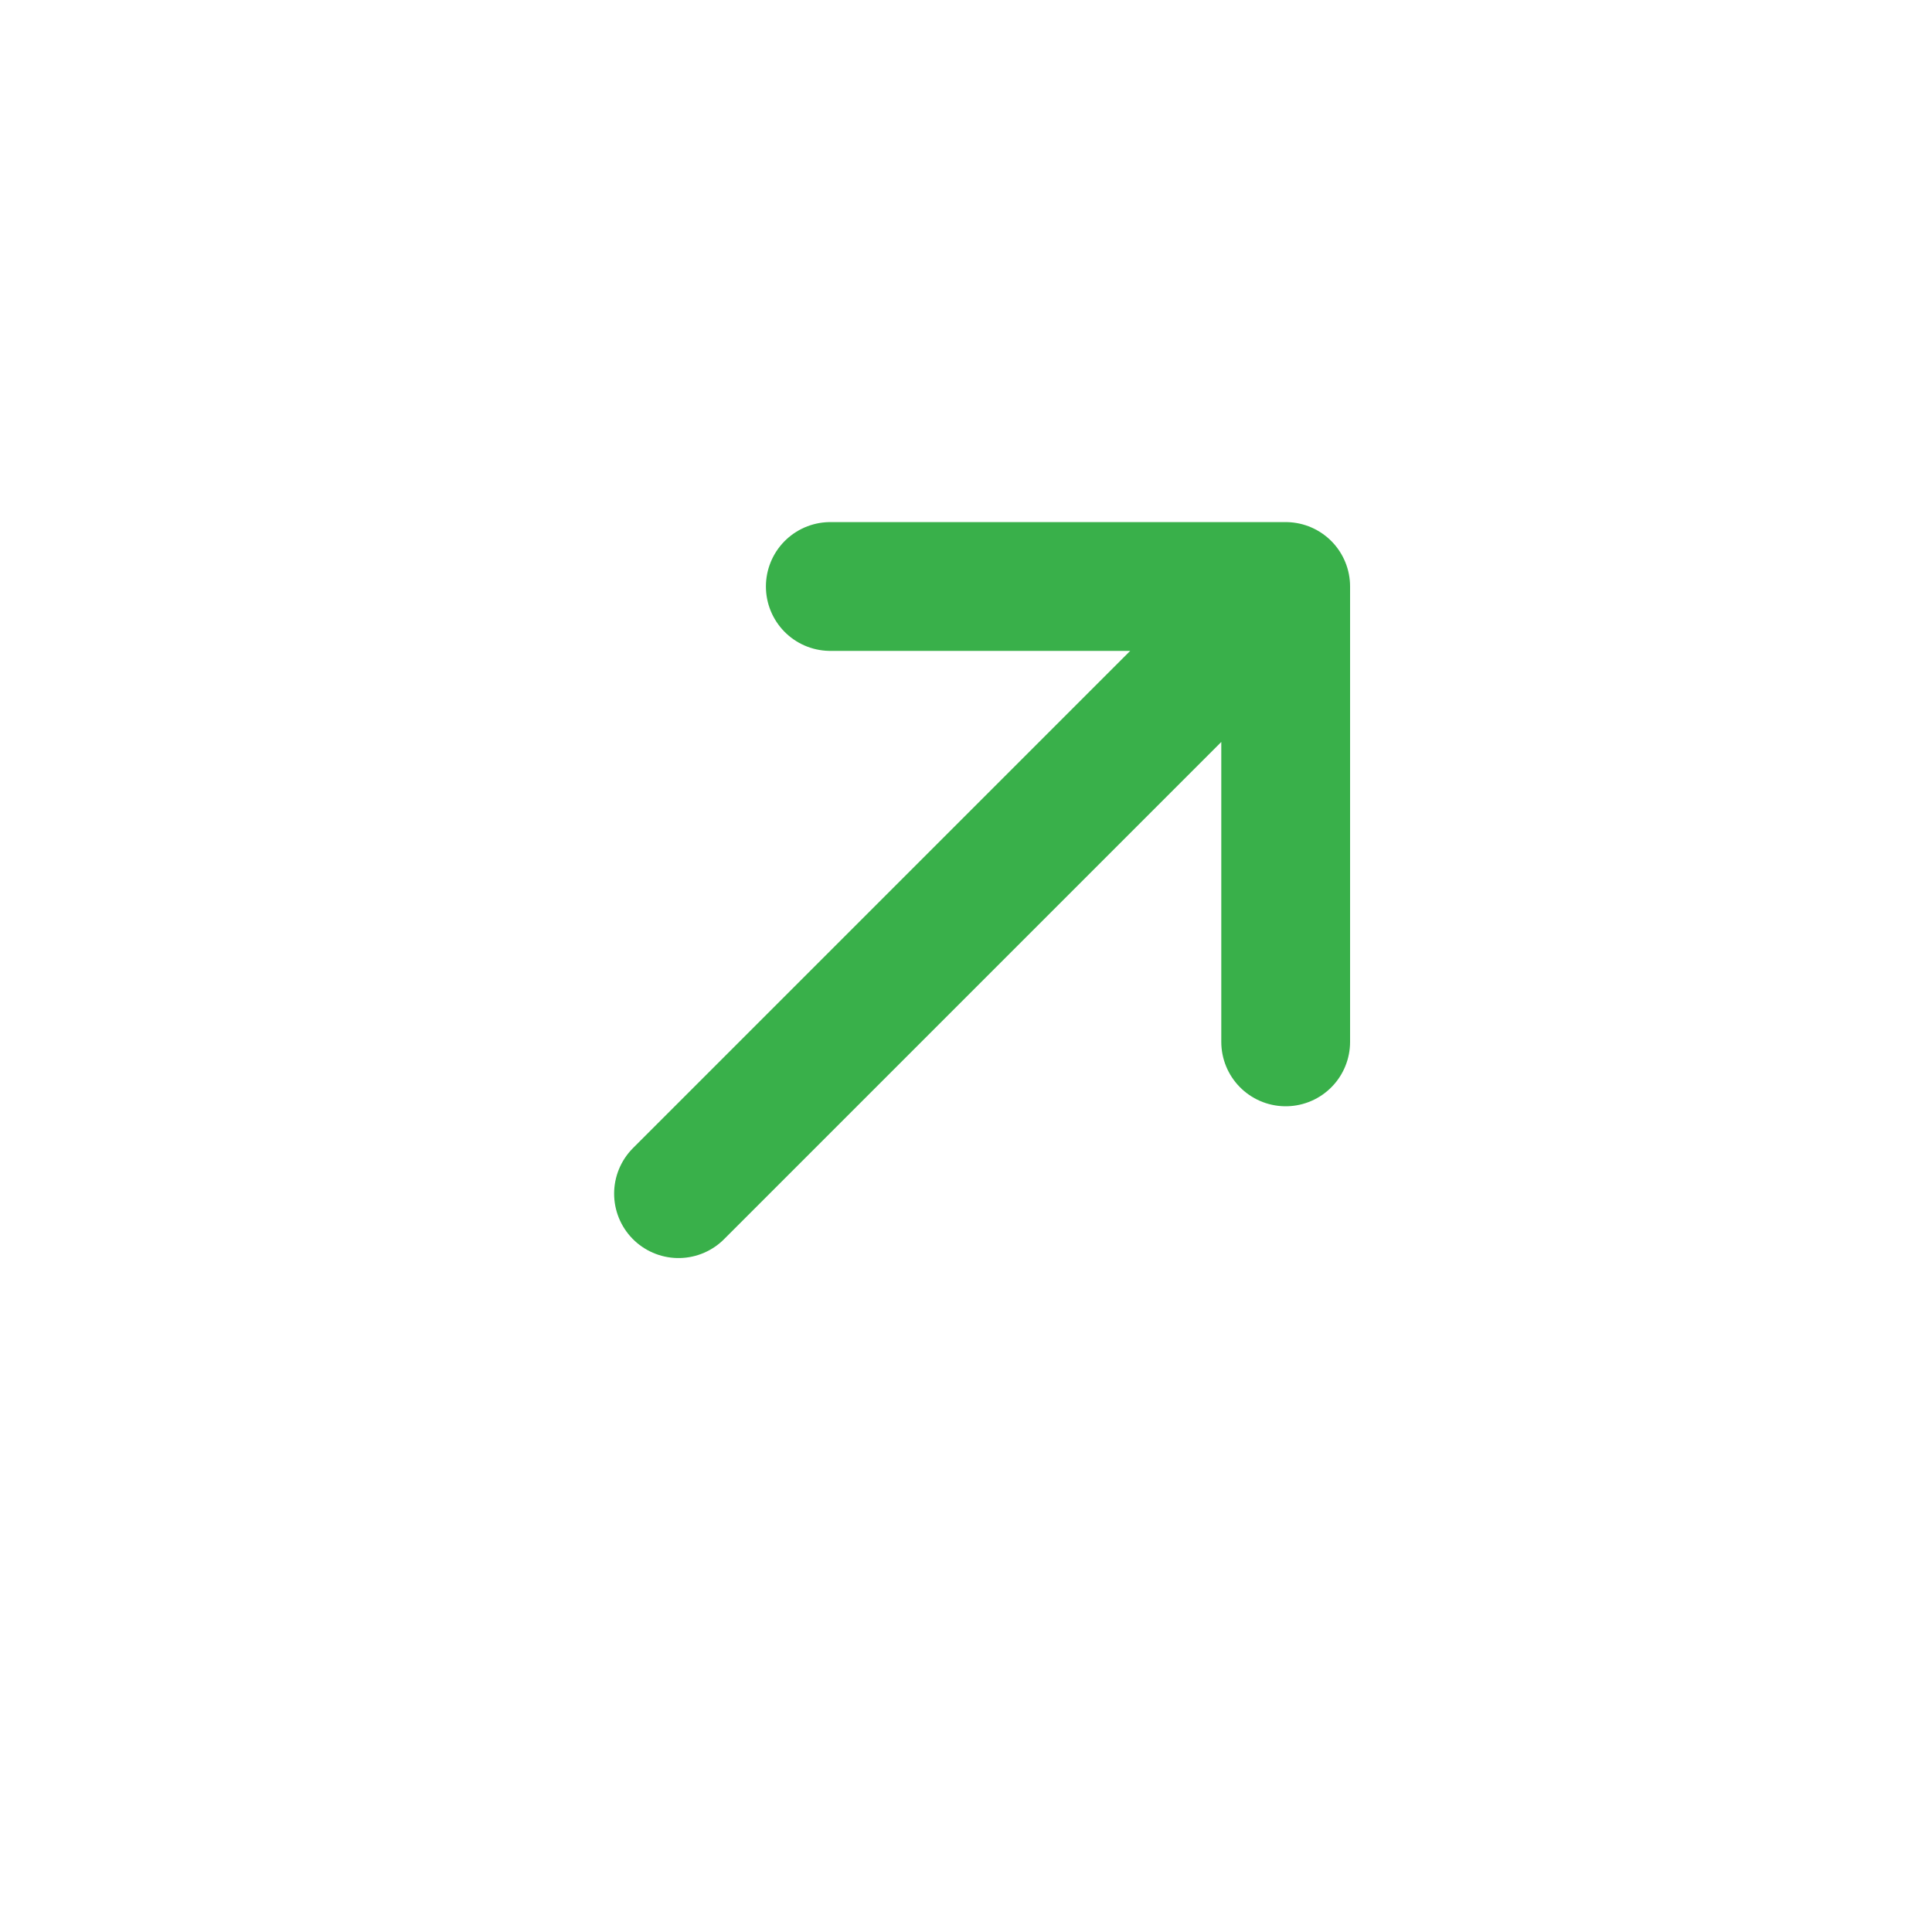 <svg width="30" height="30" viewBox="0 0 30 30" fill="none" xmlns="http://www.w3.org/2000/svg">
<path d="M19.964 9.107L10.536 18.535M19.964 9.107H12.893M19.964 9.107V16.178" stroke="#39B04A" stroke-width="2" stroke-linecap="round" stroke-linejoin="round"/>
</svg>
